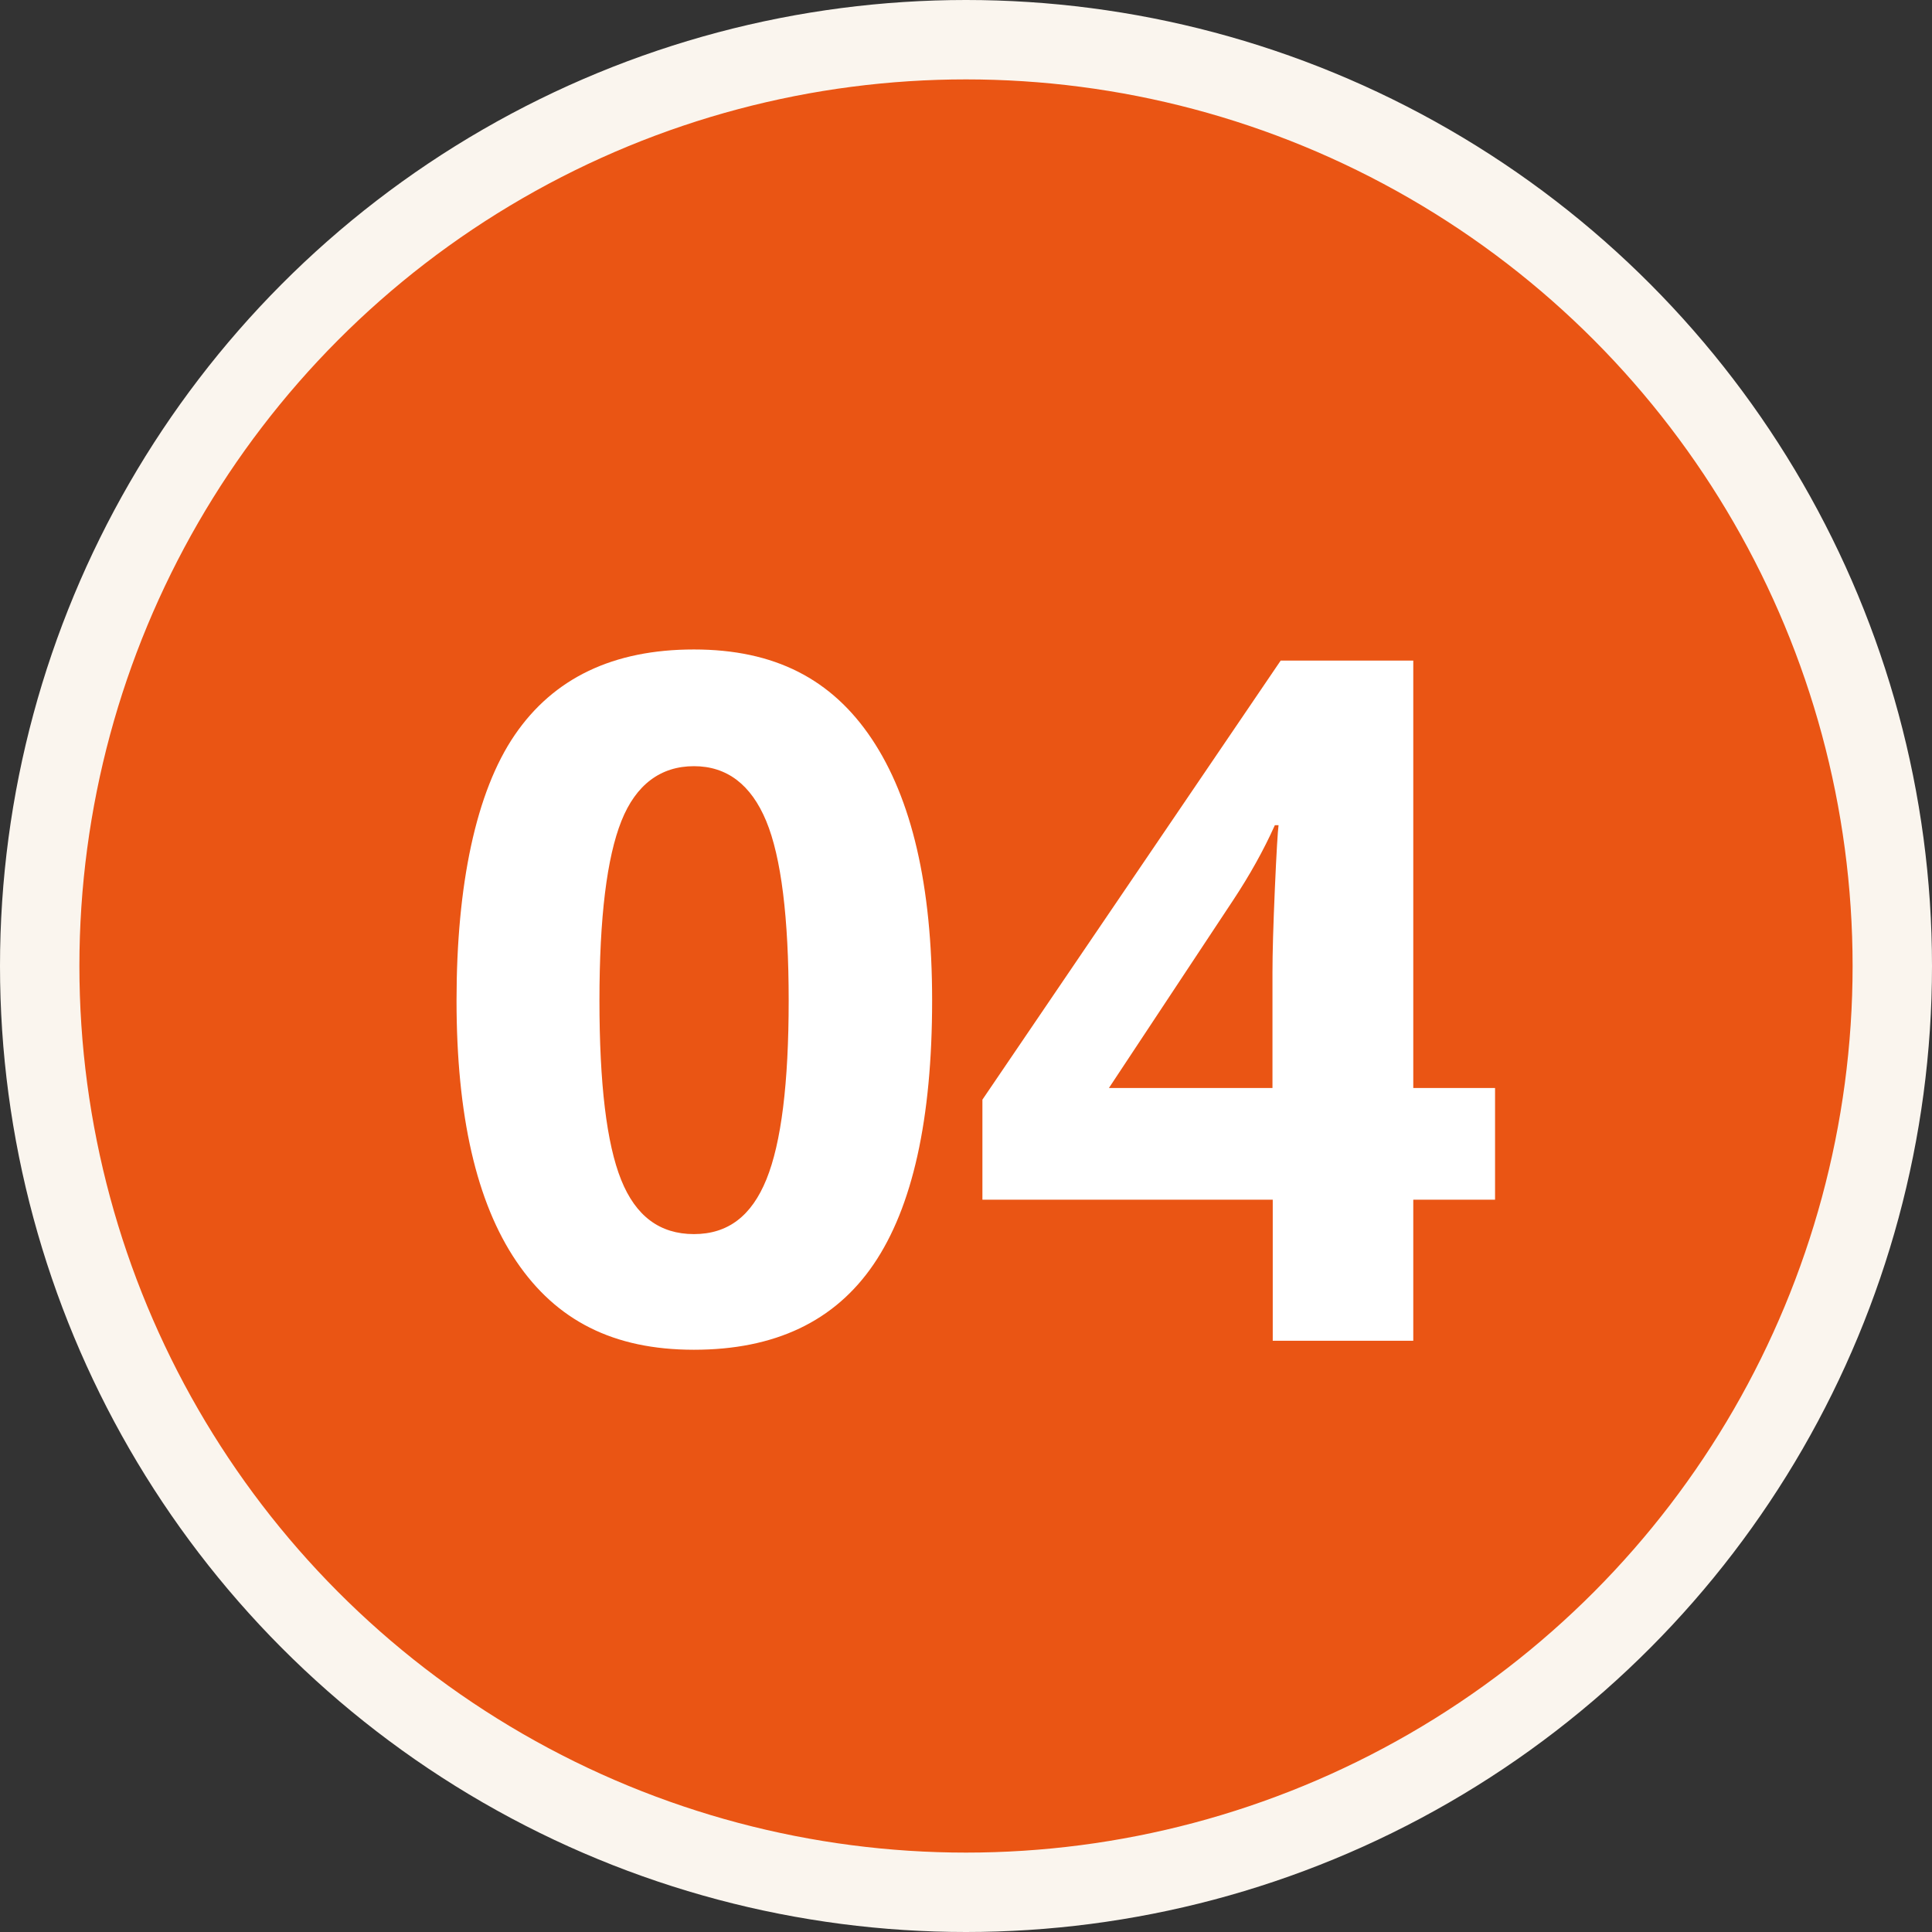 <?xml version="1.0" encoding="UTF-8"?><svg id="_レイヤー_2" xmlns="http://www.w3.org/2000/svg" width="73" height="73" viewBox="0 0 73 73"><rect x="0" y="0" width="73" height="73" fill="#333333" stroke="none"/><defs><style>.cls-1{fill:#ea5514;stroke:#faf5ee;stroke-miterlimit:10;stroke-width:3px;}.cls-2{fill:#fff;stroke-width:0px;}</style></defs><g id="_コンテンツ"><circle class="cls-1" cx="36.5" cy="36.5" r="35"/><path class="cls-2" d="M35.22,37.8c0,4.49-.74,7.81-2.21,9.97s-3.74,3.23-6.79,3.23-5.2-1.11-6.71-3.34-2.26-5.51-2.26-9.86.73-7.88,2.2-10.03,3.72-3.23,6.77-3.23,5.21,1.12,6.72,3.38,2.28,5.54,2.28,9.88ZM22.65,37.8c0,3.15.27,5.41.82,6.78s1.46,2.05,2.75,2.05,2.18-.69,2.74-2.07.84-3.63.84-6.75-.28-5.42-.85-6.79-1.48-2.07-2.73-2.07-2.19.69-2.74,2.07-.83,3.64-.83,6.79Z"/><path class="cls-2" d="M56.49,45.33h-3.09v5.33h-5.31v-5.33h-10.97v-3.78l11.27-16.59h5.01v16.15h3.09v4.22ZM48.08,41.11v-4.36c0-.73.03-1.78.09-3.16s.11-2.19.14-2.41h-.14c-.43.96-.96,1.9-1.56,2.81l-4.71,7.12h6.19Z"/></g></svg>